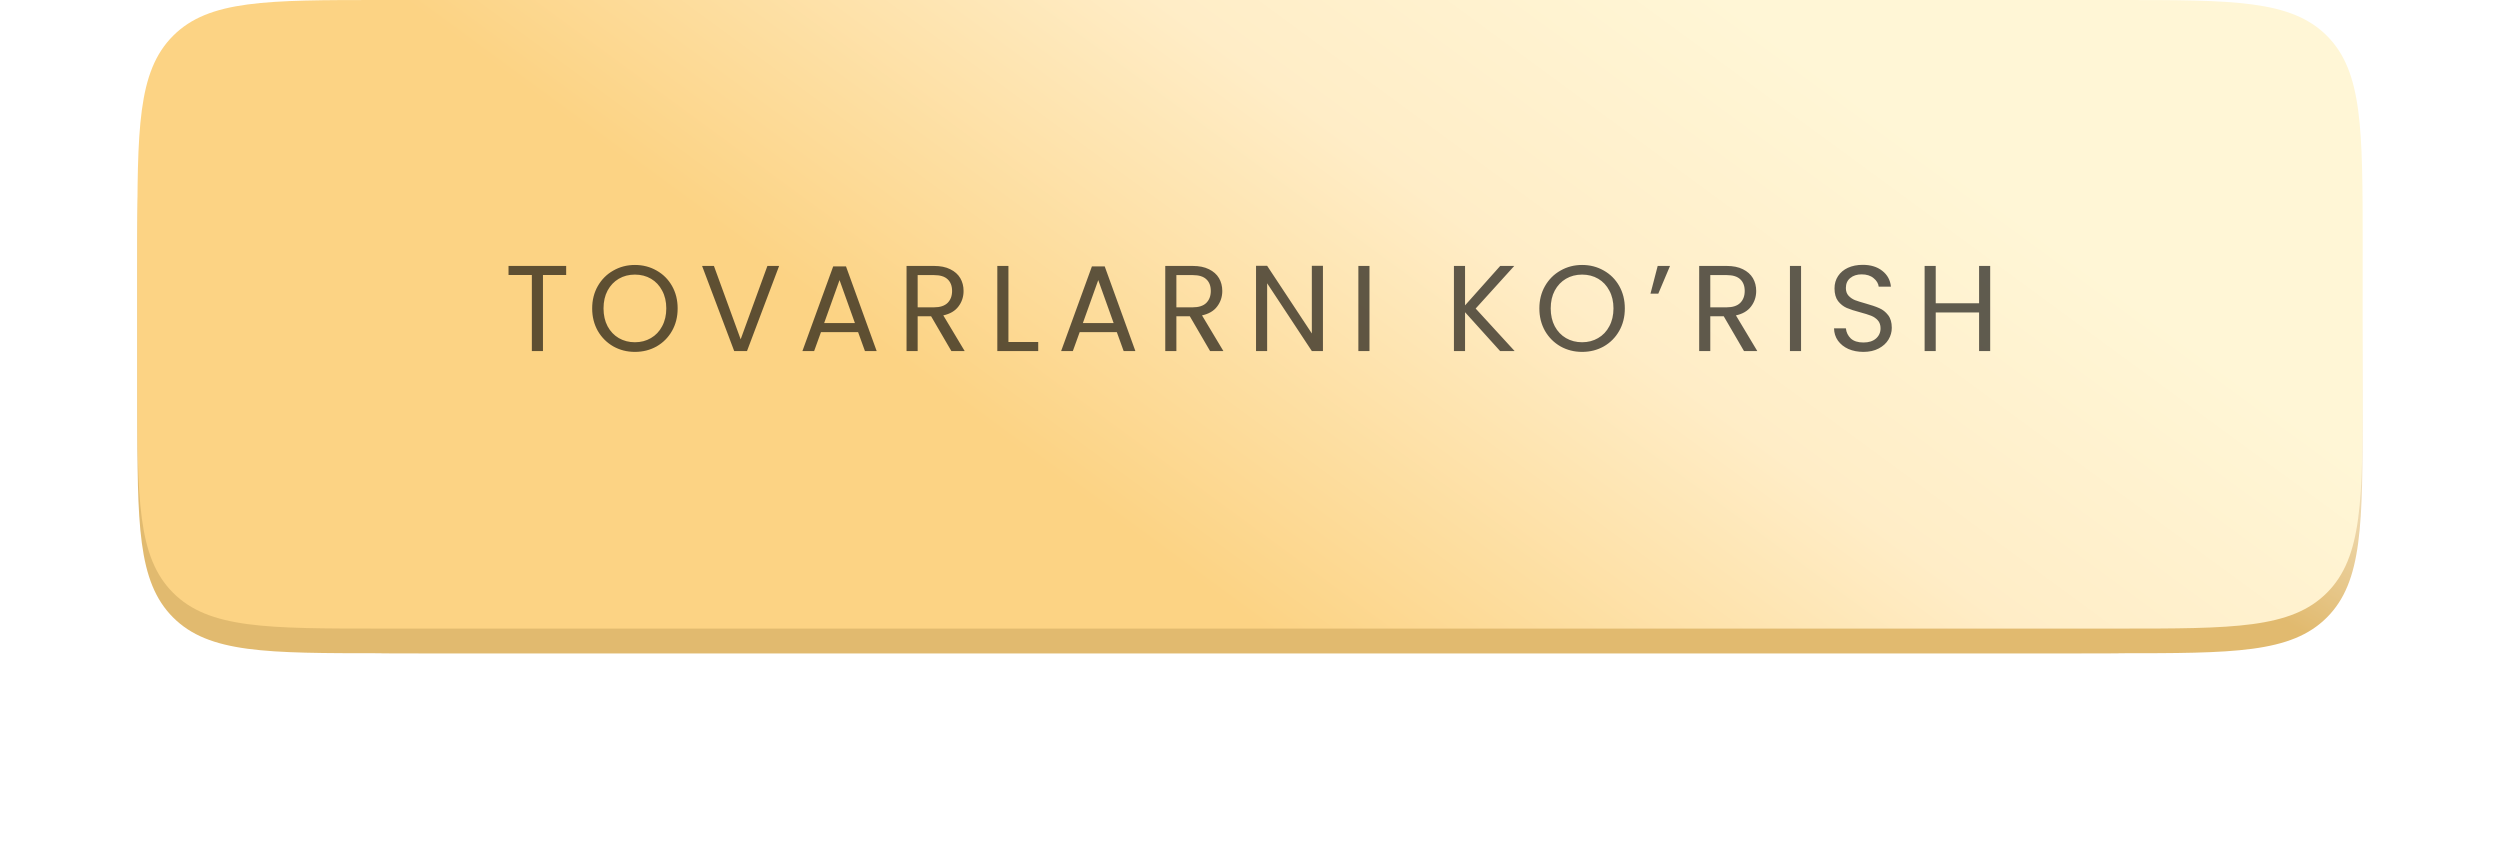 <?xml version="1.0" encoding="UTF-8"?> <svg xmlns="http://www.w3.org/2000/svg" width="819" height="284" viewBox="0 0 819 284" fill="none"><g filter="url(#filter0_f_88_281)"><path d="M70.773 147.377C70.773 122.496 70.773 110.055 76.115 100.785C79.632 94.68 84.699 89.614 90.803 86.096C100.074 80.755 112.514 80.755 137.396 80.755H681.605C706.486 80.755 718.927 80.755 728.198 86.096C734.302 89.614 739.369 94.68 742.886 100.785C748.227 110.055 748.227 122.496 748.227 147.377V147.377C748.227 172.259 748.227 184.699 742.886 193.97C739.369 200.074 734.302 205.141 728.198 208.658C718.927 214 706.486 214 681.605 214H137.396C112.514 214 100.074 214 90.803 208.658C84.699 205.141 79.632 200.074 76.115 193.97C70.773 184.699 70.773 172.259 70.773 147.377V147.377Z" fill="url(#paint0_linear_88_281)"></path></g><path d="M45 90.094C45 52.382 45 33.526 56.716 21.81C68.431 10.094 87.288 10.094 125 10.094H694C731.712 10.094 750.569 10.094 762.284 21.81C774 33.526 774 52.382 774 90.094V134C774 171.712 774 190.569 762.284 202.284C750.569 214 731.712 214 694 214H125C87.288 214 68.431 214 56.716 202.284C45 190.569 45 171.712 45 134V90.094Z" fill="url(#paint1_linear_88_281)"></path><path d="M45 80C45 42.288 45 23.431 56.716 11.716C68.431 0 87.288 0 125 0H694C731.712 0 750.569 0 762.284 11.716C774 23.431 774 42.288 774 80V125.924C774 163.637 774 182.493 762.284 194.209C750.569 205.925 731.712 205.925 694 205.925H125C87.288 205.925 68.431 205.925 56.716 194.209C45 182.493 45 163.637 45 125.925V80Z" fill="url(#paint2_linear_88_281)"></path><path d="M185.475 87.12V90.08H177.875V115H174.235V90.08H166.595V87.12H185.475ZM207.996 115.28C205.409 115.28 203.049 114.68 200.916 113.48C198.782 112.253 197.089 110.56 195.836 108.4C194.609 106.213 193.996 103.76 193.996 101.04C193.996 98.32 194.609 95.88 195.836 93.72C197.089 91.533 198.782 89.84 200.916 88.64C203.049 87.413 205.409 86.8 207.996 86.8C210.609 86.8 212.982 87.413 215.116 88.64C217.249 89.84 218.929 91.52 220.156 93.68C221.382 95.84 221.996 98.293 221.996 101.04C221.996 103.787 221.382 106.24 220.156 108.4C218.929 110.56 217.249 112.253 215.116 113.48C212.982 114.68 210.609 115.28 207.996 115.28ZM207.996 112.12C209.942 112.12 211.689 111.667 213.236 110.76C214.809 109.853 216.036 108.56 216.916 106.88C217.822 105.2 218.276 103.253 218.276 101.04C218.276 98.8 217.822 96.853 216.916 95.2C216.036 93.52 214.822 92.227 213.276 91.32C211.729 90.413 209.969 89.96 207.996 89.96C206.022 89.96 204.262 90.413 202.716 91.32C201.169 92.227 199.942 93.52 199.036 95.2C198.156 96.853 197.716 98.8 197.716 101.04C197.716 103.253 198.156 105.2 199.036 106.88C199.942 108.56 201.169 109.853 202.716 110.76C204.289 111.667 206.049 112.12 207.996 112.12ZM255.241 87.12L244.721 115H240.521L230.001 87.12H233.881L242.641 111.16L251.401 87.12H255.241ZM281.112 108.8H268.952L266.712 115H262.872L272.952 87.28H277.152L287.192 115H283.352L281.112 108.8ZM280.072 105.84L275.032 91.76L269.992 105.84H280.072ZM311.665 115L305.025 103.6H300.625V115H296.985V87.12H305.985C308.092 87.12 309.865 87.48 311.305 88.2C312.772 88.92 313.865 89.893 314.585 91.12C315.305 92.347 315.665 93.747 315.665 95.32C315.665 97.24 315.105 98.933 313.985 100.4C312.892 101.867 311.239 102.84 309.025 103.32L316.025 115H311.665ZM300.625 100.68H305.985C307.959 100.68 309.439 100.2 310.425 99.24C311.412 98.253 311.905 96.947 311.905 95.32C311.905 93.667 311.412 92.387 310.425 91.48C309.465 90.573 307.985 90.12 305.985 90.12H300.625V100.68ZM330.361 112.04H340.121V115H326.721V87.12H330.361V112.04ZM365.867 108.8H353.707L351.467 115H347.627L357.707 87.28H361.907L371.947 115H368.107L365.867 108.8ZM364.827 105.84L359.787 91.76L354.747 105.84H364.827ZM396.42 115L389.78 103.6H385.38V115H381.74V87.12H390.74C392.847 87.12 394.62 87.48 396.06 88.2C397.527 88.92 398.62 89.893 399.34 91.12C400.06 92.347 400.42 93.747 400.42 95.32C400.42 97.24 399.86 98.933 398.74 100.4C397.647 101.867 395.993 102.84 393.78 103.32L400.78 115H396.42ZM385.38 100.68H390.74C392.713 100.68 394.193 100.2 395.18 99.24C396.167 98.253 396.66 96.947 396.66 95.32C396.66 93.667 396.167 92.387 395.18 91.48C394.22 90.573 392.74 90.12 390.74 90.12H385.38V100.68ZM433.396 115H429.756L415.116 92.8V115H411.476V87.08H415.116L429.756 109.24V87.08H433.396V115ZM448.641 87.12V115H445.001V87.12H448.641ZM491.429 115L479.949 102.28V115H476.309V87.12H479.949V100.04L491.469 87.12H496.069L483.429 101.08L496.189 115H491.429ZM518.294 115.28C515.707 115.28 513.347 114.68 511.214 113.48C509.081 112.253 507.387 110.56 506.134 108.4C504.907 106.213 504.294 103.76 504.294 101.04C504.294 98.32 504.907 95.88 506.134 93.72C507.387 91.533 509.081 89.84 511.214 88.64C513.347 87.413 515.707 86.8 518.294 86.8C520.907 86.8 523.281 87.413 525.414 88.64C527.547 89.84 529.227 91.52 530.454 93.68C531.681 95.84 532.294 98.293 532.294 101.04C532.294 103.787 531.681 106.24 530.454 108.4C529.227 110.56 527.547 112.253 525.414 113.48C523.281 114.68 520.907 115.28 518.294 115.28ZM518.294 112.12C520.241 112.12 521.987 111.667 523.534 110.76C525.107 109.853 526.334 108.56 527.214 106.88C528.121 105.2 528.574 103.253 528.574 101.04C528.574 98.8 528.121 96.853 527.214 95.2C526.334 93.52 525.121 92.227 523.574 91.32C522.027 90.413 520.267 89.96 518.294 89.96C516.321 89.96 514.561 90.413 513.014 91.32C511.467 92.227 510.241 93.52 509.334 95.2C508.454 96.853 508.014 98.8 508.014 101.04C508.014 103.253 508.454 105.2 509.334 106.88C510.241 108.56 511.467 109.853 513.014 110.76C514.587 111.667 516.347 112.12 518.294 112.12ZM543.059 87.12H547.099L543.259 96.2H540.699L543.059 87.12ZM571.329 115L564.689 103.6H560.289V115H556.649V87.12H565.649C567.756 87.12 569.529 87.48 570.969 88.2C572.436 88.92 573.529 89.893 574.249 91.12C574.969 92.347 575.329 93.747 575.329 95.32C575.329 97.24 574.769 98.933 573.649 100.4C572.556 101.867 570.903 102.84 568.689 103.32L575.689 115H571.329ZM560.289 100.68H565.649C567.623 100.68 569.103 100.2 570.089 99.24C571.076 98.253 571.569 96.947 571.569 95.32C571.569 93.667 571.076 92.387 570.089 91.48C569.129 90.573 567.649 90.12 565.649 90.12H560.289V100.68ZM590.025 87.12V115H586.385V87.12H590.025ZM610.469 115.28C608.629 115.28 606.976 114.96 605.509 114.32C604.069 113.653 602.936 112.747 602.109 111.6C601.282 110.427 600.856 109.08 600.829 107.56H604.709C604.842 108.867 605.376 109.973 606.309 110.88C607.269 111.76 608.656 112.2 610.469 112.2C612.202 112.2 613.562 111.773 614.549 110.92C615.562 110.04 616.069 108.92 616.069 107.56C616.069 106.493 615.776 105.627 615.189 104.96C614.602 104.293 613.869 103.787 612.989 103.44C612.109 103.093 610.922 102.72 609.429 102.32C607.589 101.84 606.109 101.36 604.989 100.88C603.896 100.4 602.949 99.653 602.149 98.64C601.376 97.6 600.989 96.213 600.989 94.48C600.989 92.96 601.376 91.613 602.149 90.44C602.922 89.267 604.002 88.36 605.389 87.72C606.802 87.08 608.416 86.76 610.229 86.76C612.842 86.76 614.976 87.413 616.629 88.72C618.309 90.027 619.256 91.76 619.469 93.92H615.469C615.336 92.853 614.776 91.92 613.789 91.12C612.802 90.293 611.496 89.88 609.869 89.88C608.349 89.88 607.109 90.28 606.149 91.08C605.189 91.853 604.709 92.947 604.709 94.36C604.709 95.373 604.989 96.2 605.549 96.84C606.136 97.48 606.842 97.973 607.669 98.32C608.522 98.64 609.709 99.013 611.229 99.44C613.069 99.947 614.549 100.453 615.669 100.96C616.789 101.44 617.749 102.2 618.549 103.24C619.349 104.253 619.749 105.64 619.749 107.4C619.749 108.76 619.389 110.04 618.669 111.24C617.949 112.44 616.882 113.413 615.469 114.16C614.056 114.907 612.389 115.28 610.469 115.28ZM651.986 87.12V115H648.346V102.36H634.146V115H630.506V87.12H634.146V99.36H648.346V87.12H651.986Z" fill="#020202" fill-opacity="0.63"></path><defs><filter id="filter0_f_88_281" x="0.773" y="10.755" width="817.455" height="273.245" filterUnits="userSpaceOnUse" color-interpolation-filters="sRGB"><feFlood flood-opacity="0" result="BackgroundImageFix"></feFlood><feBlend mode="normal" in="SourceGraphic" in2="BackgroundImageFix" result="shape"></feBlend><feGaussianBlur stdDeviation="35" result="effect1_foregroundBlur_88_281"></feGaussianBlur></filter><linearGradient id="paint0_linear_88_281" x1="409.5" y1="80.755" x2="460.882" y2="-46.057" gradientUnits="userSpaceOnUse"><stop offset="0.008" stop-color="#E1BA6F"></stop><stop offset="0.516" stop-color="white"></stop><stop offset="1" stop-color="#FFF6D6"></stop></linearGradient><linearGradient id="paint1_linear_88_281" x1="409.5" y1="10.094" x2="507.229" y2="-159.513" gradientUnits="userSpaceOnUse"><stop offset="0.008" stop-color="#E1BA6F"></stop><stop offset="0.516" stop-color="white"></stop><stop offset="1" stop-color="#FFF6D6"></stop></linearGradient><linearGradient id="paint2_linear_88_281" x1="278.442" y1="124.179" x2="491.229" y2="-166.165" gradientUnits="userSpaceOnUse"><stop offset="0.038" stop-color="#FCD384"></stop><stop offset="0.447" stop-color="#FFEDC7"></stop><stop offset="0.752" stop-color="#FFF6D6"></stop></linearGradient></defs></svg> 